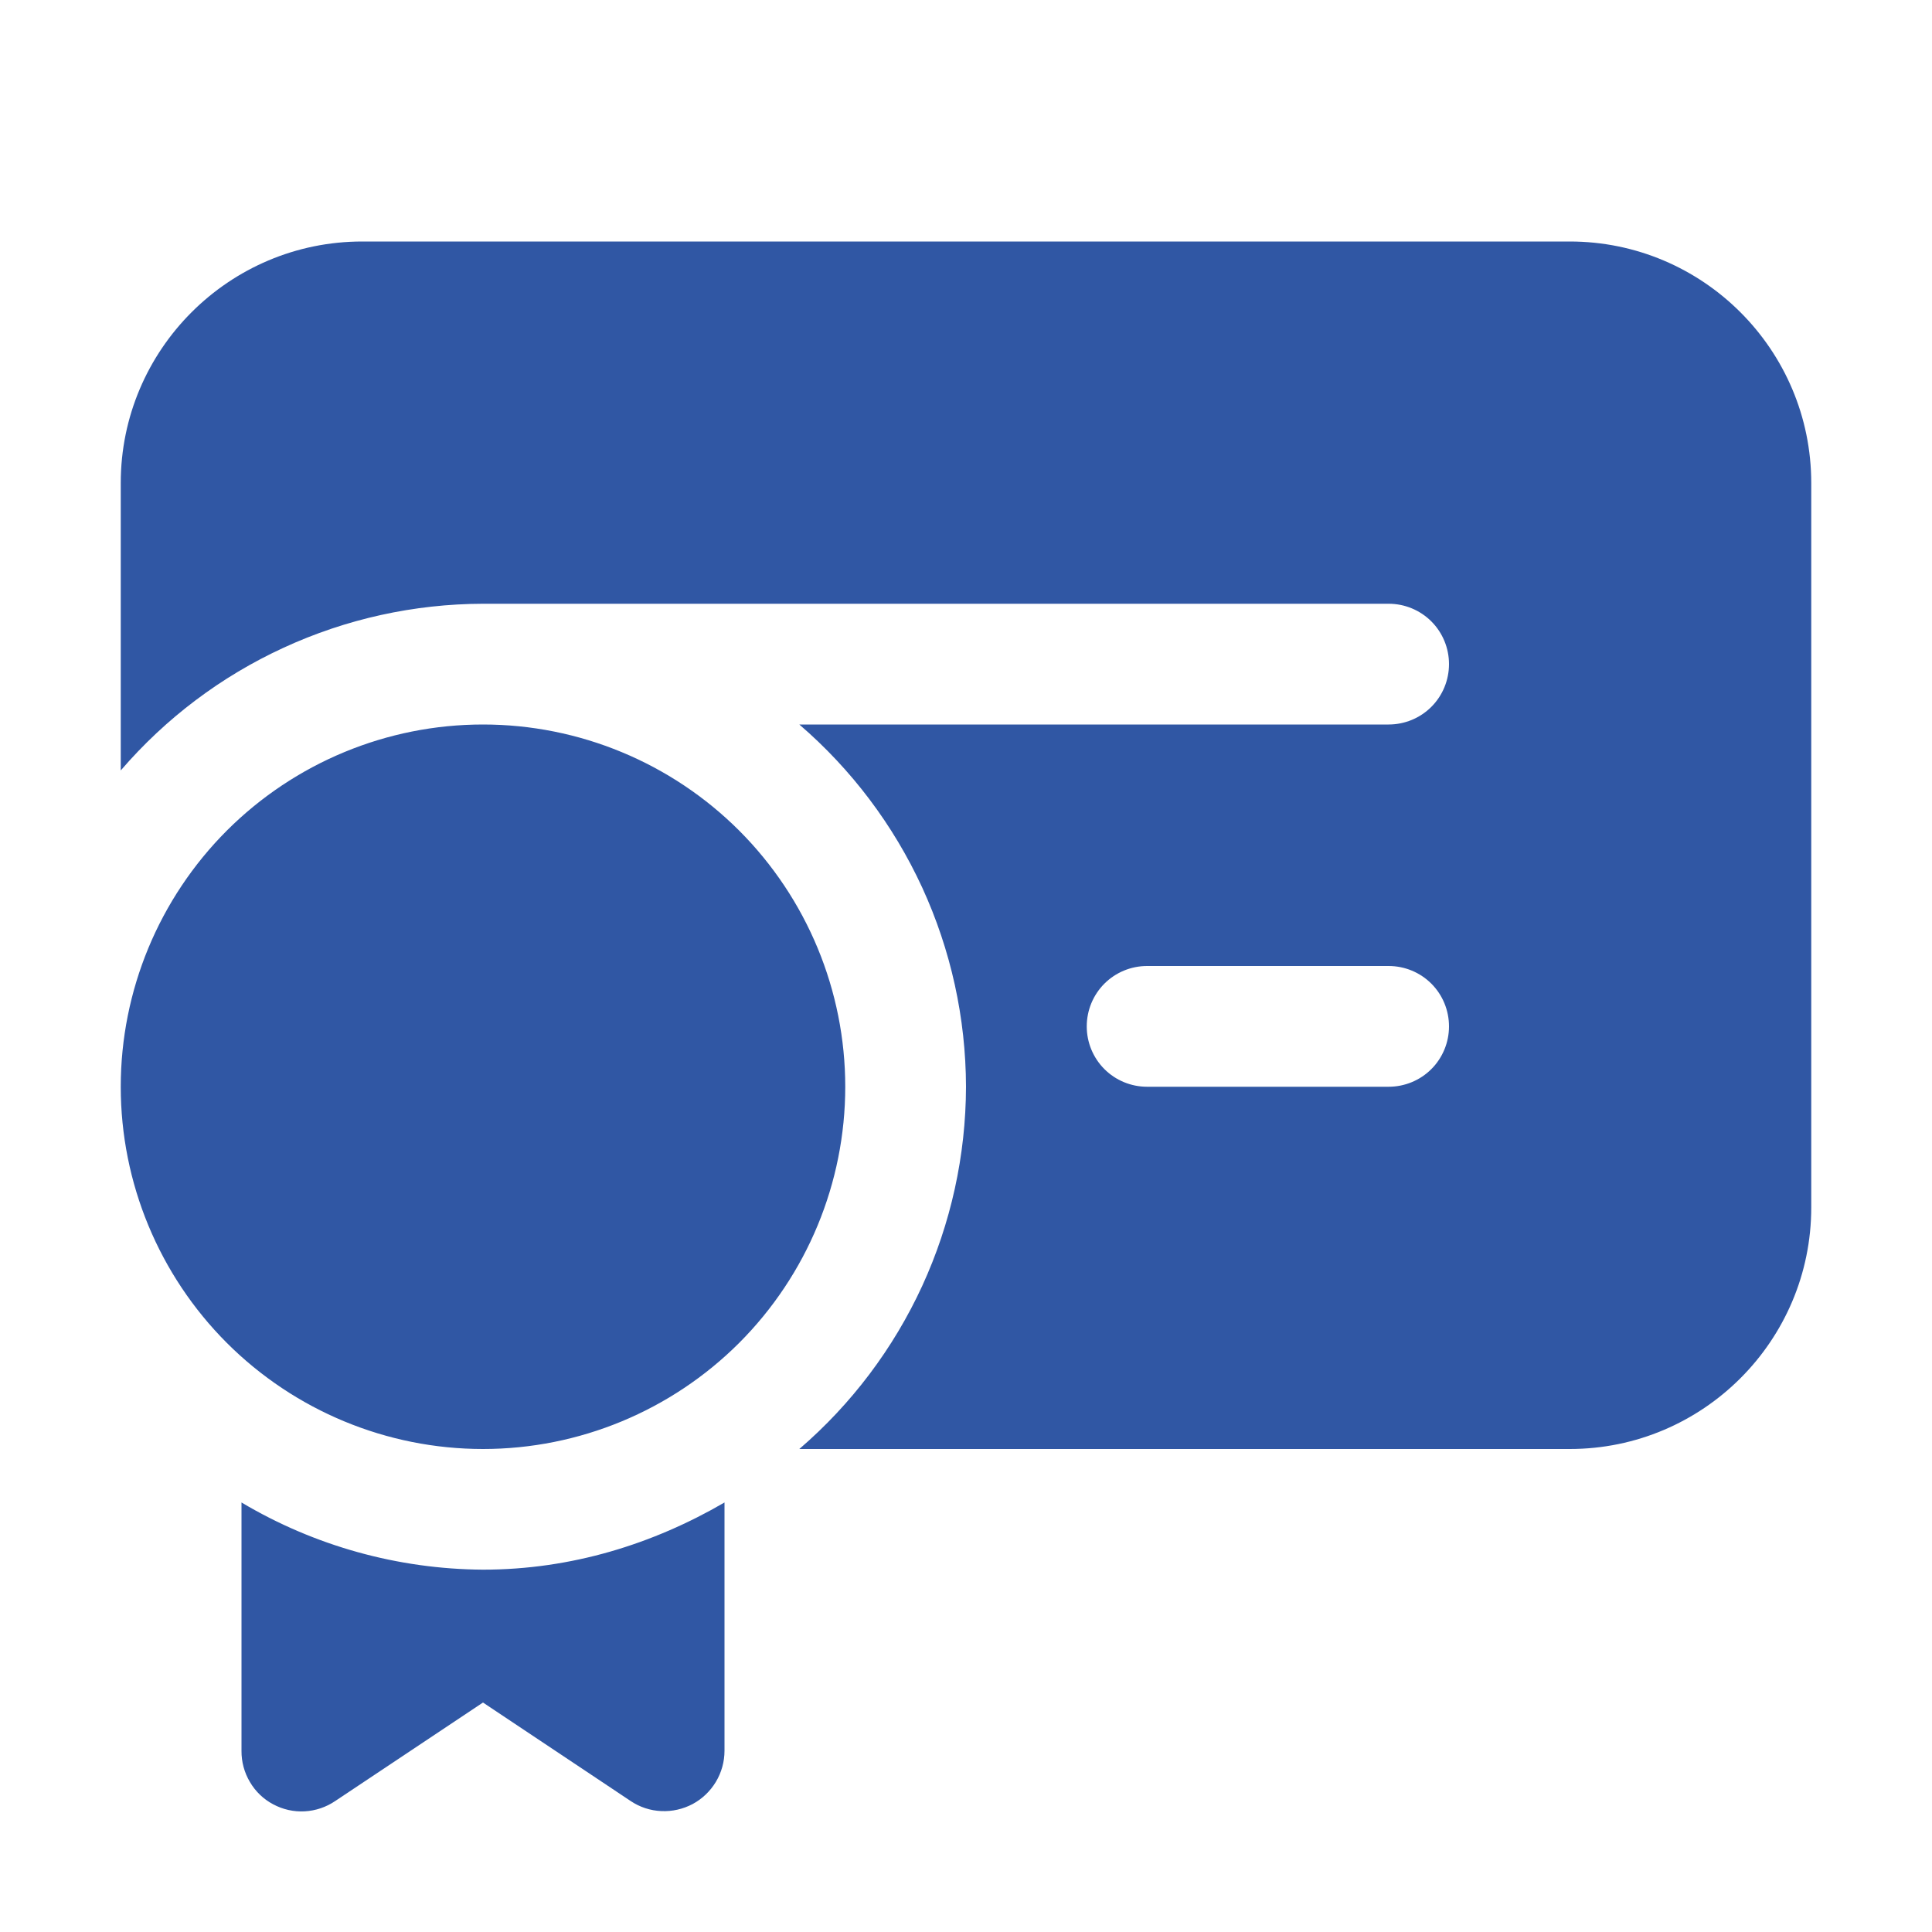 <?xml version="1.0" encoding="UTF-8"?> <svg xmlns="http://www.w3.org/2000/svg" width="22" height="22" viewBox="0 0 22 22" fill="none"><path d="M4.125 2.75H17.875C19.392 2.75 20.625 3.983 20.625 5.5V13.75C20.625 15.267 19.392 16.5 17.875 16.5H9.102C9.696 15.989 10.173 15.356 10.501 14.644C10.828 13.932 10.998 13.159 11 12.375C10.998 11.591 10.828 10.818 10.501 10.106C10.173 9.394 9.696 8.761 9.102 8.25H15.812C15.995 8.25 16.17 8.178 16.299 8.049C16.428 7.92 16.5 7.745 16.5 7.562C16.5 7.38 16.428 7.205 16.299 7.076C16.17 6.947 15.995 6.875 15.812 6.875H5.5C4.717 6.877 3.943 7.047 3.231 7.375C2.519 7.702 1.886 8.179 1.375 8.773V5.5C1.375 3.983 2.608 2.75 4.125 2.75ZM13.062 12.375H15.812C15.995 12.375 16.17 12.303 16.299 12.174C16.428 12.045 16.5 11.87 16.5 11.688C16.5 11.505 16.428 11.33 16.299 11.201C16.17 11.072 15.995 11 15.812 11H13.062C12.88 11 12.705 11.072 12.576 11.201C12.447 11.33 12.375 11.505 12.375 11.688C12.375 11.87 12.447 12.045 12.576 12.174C12.705 12.303 12.88 12.375 13.062 12.375ZM5.5 16.5C6.594 16.5 7.643 16.065 8.417 15.292C9.19 14.518 9.625 13.469 9.625 12.375C9.625 11.281 9.19 10.232 8.417 9.458C7.643 8.685 6.594 8.25 5.5 8.25C4.406 8.25 3.357 8.685 2.583 9.458C1.81 10.232 1.375 11.281 1.375 12.375C1.375 13.469 1.81 14.518 2.583 15.292C3.357 16.065 4.406 16.5 5.5 16.5ZM2.75 19.938V17.109C3.582 17.604 4.532 17.868 5.5 17.874C6.506 17.874 7.437 17.582 8.25 17.109V19.936C8.25 20.061 8.216 20.183 8.152 20.29C8.088 20.396 7.997 20.484 7.887 20.543C7.777 20.601 7.654 20.629 7.53 20.623C7.406 20.618 7.285 20.578 7.182 20.509L5.5 19.387L3.818 20.508C3.715 20.578 3.595 20.619 3.47 20.626C3.346 20.633 3.221 20.605 3.111 20.546C3.001 20.488 2.909 20.4 2.846 20.292C2.782 20.185 2.749 20.062 2.75 19.938Z" fill="#3057A4"></path></svg> 
